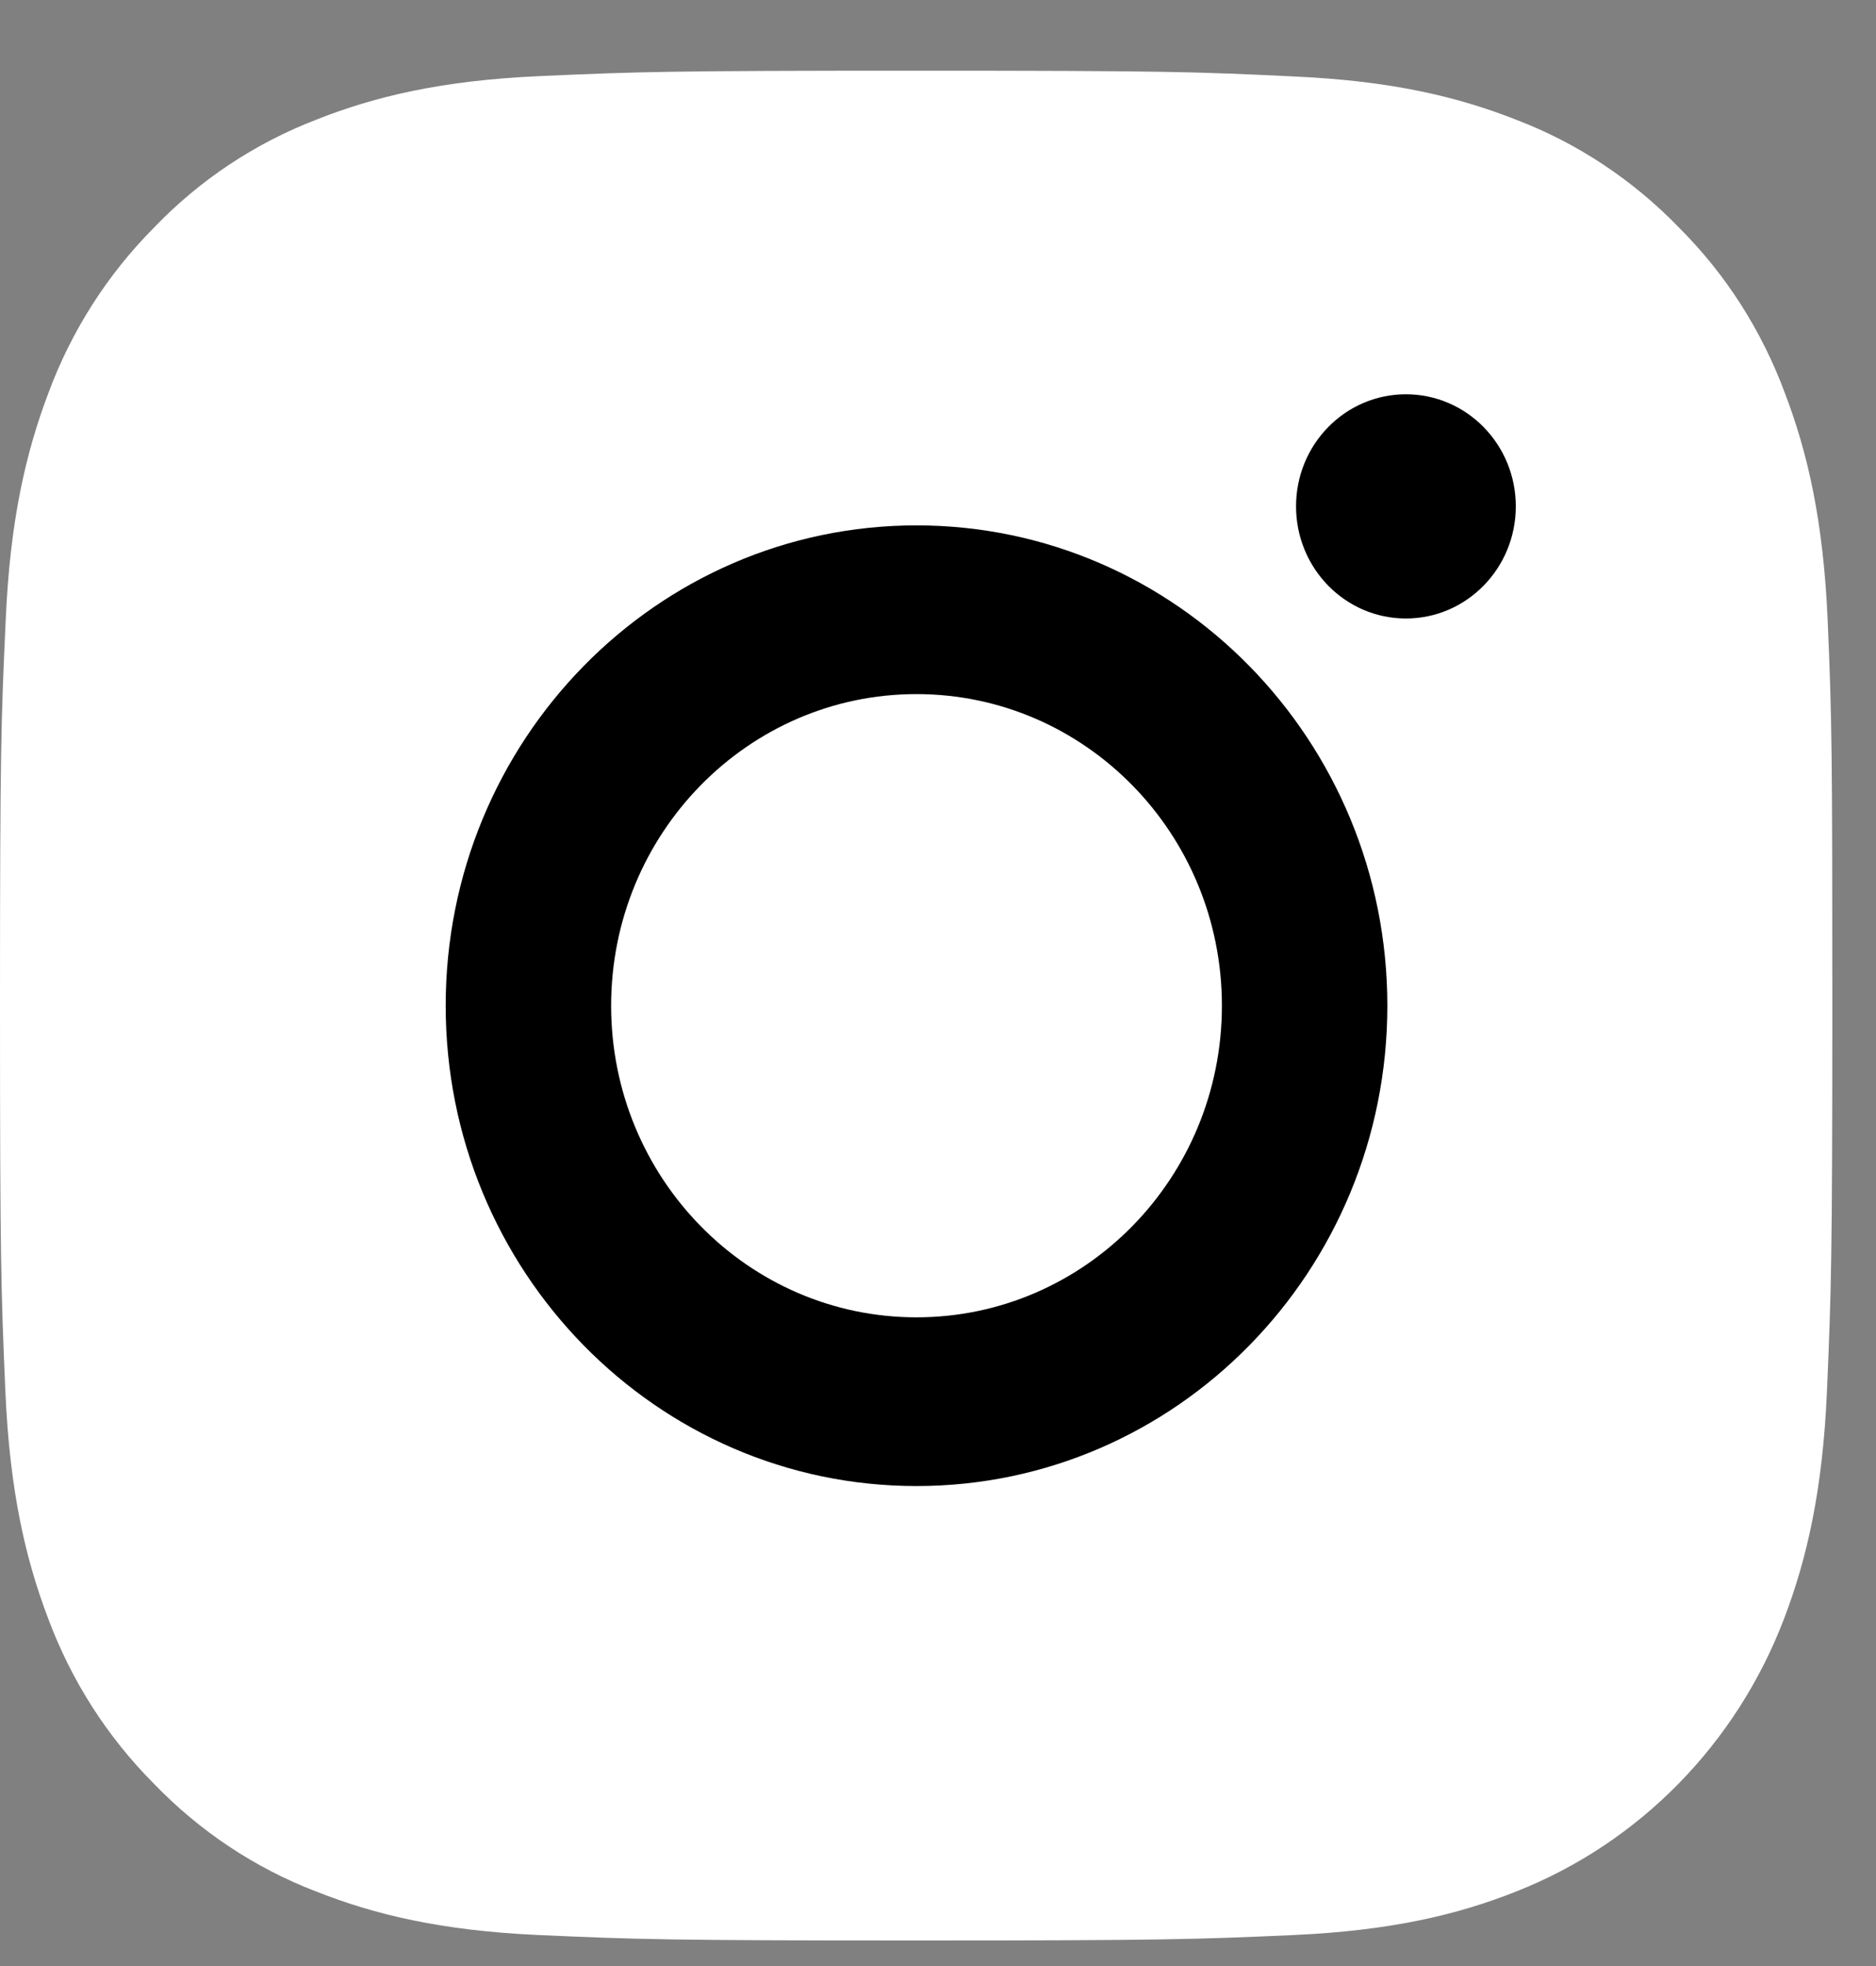 <svg width="21" height="22" viewBox="0 0 21 22" fill="none" xmlns="http://www.w3.org/2000/svg">
<rect x="0" y="0" width="21" height="22" fill="#808080" stroke="none"/>
<path d="M17 2.5H3V3L1.5 5.5L1 18L3.5 20.5H15.5L19 19V5.5L17 2.5Z" fill="white"/>
<path d="M20.459 6.942C20.411 5.831 20.235 5.066 19.982 4.404C19.722 3.701 19.321 3.072 18.796 2.548C18.283 2.017 17.662 1.604 16.98 1.343C16.327 1.085 15.582 0.905 14.492 0.856C13.393 0.803 13.045 0.791 10.26 0.791C7.474 0.791 7.126 0.803 6.032 0.852C4.941 0.901 4.192 1.081 3.543 1.338C2.853 1.604 2.236 2.013 1.723 2.548C1.202 3.072 0.798 3.705 0.541 4.4C0.289 5.066 0.112 5.826 0.064 6.938C0.012 8.058 0 8.414 0 11.254C0 14.095 0.012 14.451 0.06 15.567C0.108 16.678 0.285 17.443 0.537 18.105C0.798 18.808 1.202 19.437 1.723 19.96C2.236 20.492 2.857 20.905 3.539 21.166C4.192 21.424 4.937 21.604 6.028 21.653C7.122 21.702 7.47 21.714 10.256 21.714C13.041 21.714 13.39 21.702 14.484 21.653C15.574 21.604 16.323 21.424 16.972 21.166C18.351 20.623 19.441 19.511 19.974 18.105C20.227 17.439 20.403 16.678 20.451 15.567C20.499 14.451 20.511 14.095 20.511 11.254C20.511 8.414 20.507 8.058 20.459 6.942ZM18.612 15.485C18.567 16.507 18.399 17.058 18.259 17.426C17.914 18.338 17.205 19.061 16.311 19.413C15.95 19.556 15.405 19.728 14.408 19.773C13.325 19.822 13.001 19.834 10.264 19.834C7.526 19.834 7.198 19.822 6.12 19.773C5.118 19.728 4.577 19.556 4.216 19.413C3.771 19.245 3.366 18.98 3.038 18.632C2.697 18.293 2.437 17.884 2.272 17.43C2.132 17.063 1.964 16.507 1.92 15.489C1.872 14.385 1.86 14.054 1.86 11.263C1.86 8.471 1.872 8.136 1.92 7.036C1.964 6.014 2.132 5.463 2.272 5.095C2.437 4.641 2.697 4.228 3.042 3.893C3.374 3.546 3.775 3.28 4.22 3.112C4.581 2.969 5.126 2.798 6.124 2.753C7.206 2.704 7.53 2.691 10.268 2.691C13.009 2.691 13.333 2.704 14.412 2.753C15.414 2.798 15.954 2.969 16.315 3.112C16.76 3.28 17.165 3.546 17.493 3.893C17.834 4.232 18.095 4.641 18.259 5.095C18.399 5.463 18.567 6.018 18.612 7.036C18.66 8.14 18.672 8.471 18.672 11.263C18.672 14.054 18.66 14.381 18.612 15.485Z" fill="white"/>
<path d="M10.259 5.879C7.35 5.879 4.989 8.286 4.989 11.254C4.989 14.222 7.35 16.629 10.259 16.629C13.169 16.629 15.53 14.222 15.53 11.254C15.53 8.286 13.169 5.879 10.259 5.879ZM10.259 14.741C8.372 14.741 6.841 13.179 6.841 11.254C6.841 9.329 8.372 7.767 10.259 7.767C12.147 7.767 13.678 9.329 13.678 11.254C13.678 13.179 12.147 14.741 10.259 14.741V14.741Z" fill="black"/>
<path d="M16.968 5.666C16.968 6.359 16.417 6.921 15.738 6.921C15.058 6.921 14.508 6.359 14.508 5.666C14.508 4.973 15.058 4.412 15.738 4.412C16.417 4.412 16.968 4.973 16.968 5.666V5.666Z" fill="black"/>
</svg>
